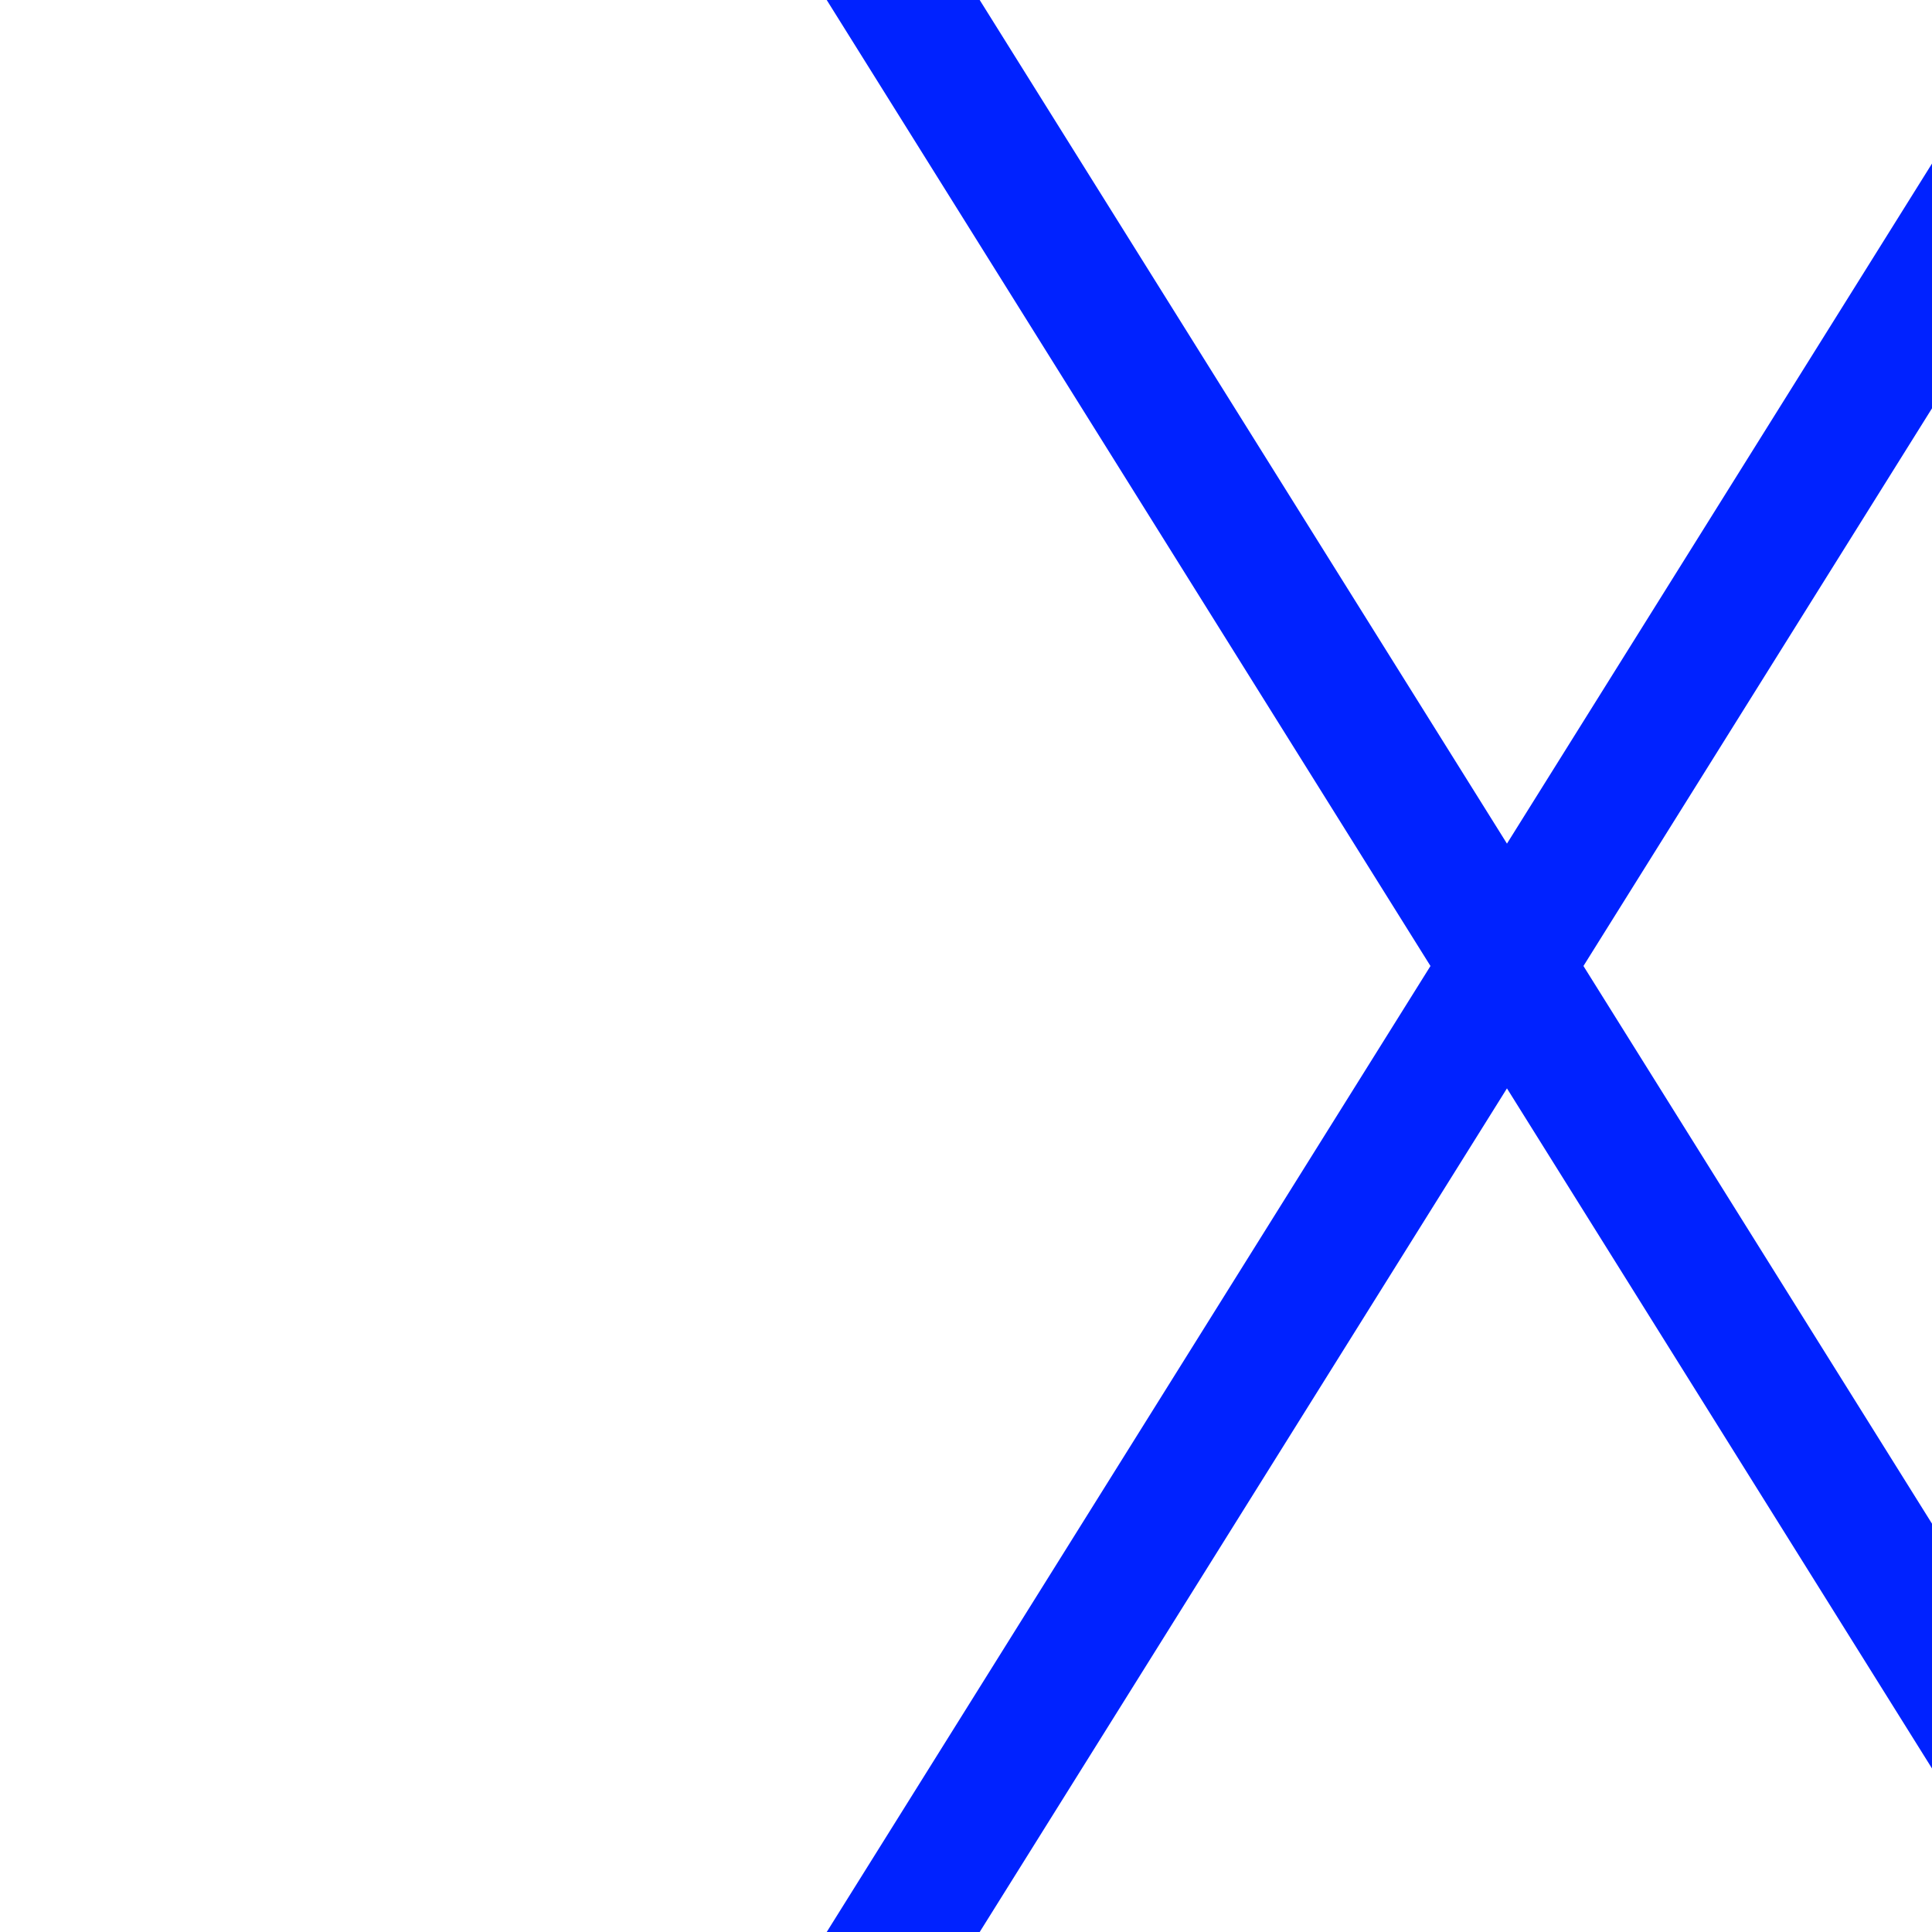 <?xml version="1.0" encoding="UTF-8"?> <svg xmlns="http://www.w3.org/2000/svg" width="700" height="700" viewBox="0 0 700 700" fill="none"><g clip-path="url(#clip0_38_2)"><g filter="url(#filter0_d_38_2)"><path d="M112.896 422.664C102.229 422.704 92.155 420.675 82.673 416.576C73.324 412.344 65.036 406.575 57.809 399.268C50.581 391.828 44.883 383.316 40.714 373.732C36.545 364.014 34.44 353.688 34.399 342.755C34.359 331.955 36.322 321.748 40.286 312.133C44.25 302.385 49.752 293.831 56.791 286.471C63.963 278.978 72.275 273.147 81.726 268.979C91.177 264.677 101.369 262.506 112.302 262.466C121.502 262.431 130.241 263.866 138.519 266.768C146.796 269.671 154.546 274.109 161.768 280.082C162.971 281.011 163.576 282.342 163.583 284.076C163.589 285.676 163.061 287.144 161.999 288.482C160.937 289.686 159.472 290.291 157.606 290.298C157.073 290.3 156.539 290.235 156.005 290.104C155.471 289.839 154.936 289.574 154.402 289.31C153.867 288.912 153.266 288.447 152.597 287.916C147.246 283.136 141.166 279.692 134.359 277.584C127.551 275.476 120.213 274.436 112.347 274.465C103.414 274.499 94.954 276.397 86.968 280.16C78.981 283.789 71.933 288.815 65.823 295.238C59.713 301.527 54.94 308.745 51.504 316.891C48.067 325.037 46.366 333.644 46.399 342.71C46.434 352.044 48.2 360.837 51.697 369.091C55.194 377.345 59.955 384.594 65.978 390.838C72.134 397.082 79.219 401.989 87.233 405.559C95.245 408.996 103.785 410.698 112.852 410.665C120.718 410.635 128.047 409.408 134.838 406.983C141.762 404.557 148.215 400.867 154.197 395.911C155.26 394.974 156.526 394.636 157.993 394.897C159.461 395.158 160.73 395.82 161.801 396.883C162.871 397.946 163.41 399.344 163.416 401.077C163.419 401.877 163.355 402.611 163.225 403.278C163.094 403.945 162.696 404.613 162.032 405.282C155.523 411.84 147.94 416.401 139.282 418.967C130.758 421.398 121.963 422.631 112.896 422.664ZM188.008 420.386C186.275 420.393 184.806 419.865 183.602 418.802C182.531 417.606 181.993 416.142 181.986 414.408L181.452 270.209C181.445 268.476 181.974 267.074 183.036 266.003C184.232 264.799 185.696 264.194 187.43 264.187L283.629 263.831C285.229 263.825 286.631 264.42 287.836 265.615C289.04 266.677 289.645 268.075 289.651 269.808C289.657 271.408 289.062 272.811 287.867 274.015C286.671 275.22 285.273 275.825 283.673 275.831L193.474 276.165L193.696 336.164L259.896 335.919C261.629 335.913 263.031 336.508 264.103 337.704C265.306 338.766 265.912 340.164 265.918 341.897C265.925 343.63 265.33 345.099 264.134 346.304C263.072 347.507 261.674 348.113 259.941 348.119L193.742 348.364L193.964 408.364L284.163 408.03C285.763 408.024 287.165 408.619 288.37 409.814C289.574 411.01 290.18 412.407 290.185 414.007C290.192 415.741 289.597 417.21 288.402 418.414C287.206 419.485 285.808 420.024 284.208 420.03L188.008 420.386ZM311.117 419.93C309.384 419.936 307.915 419.408 306.711 418.346C305.64 417.15 305.101 415.686 305.095 413.952L304.56 269.753C304.554 268.02 305.082 266.618 306.145 265.547C307.34 264.343 308.805 263.737 310.538 263.731C312.271 263.725 313.674 264.319 314.745 265.515C315.949 266.578 316.554 267.975 316.56 269.709L317.095 413.908C317.101 415.641 316.507 417.11 315.311 418.314C314.248 419.385 312.85 419.924 311.117 419.93ZM349.07 419.789C347.47 419.795 346.068 419.267 344.864 418.205C343.659 417.009 343.054 415.545 343.048 413.812L342.513 269.613C342.507 267.879 343.102 266.477 344.298 265.406C345.493 264.201 346.891 263.596 348.491 263.59C350.224 263.584 351.627 264.179 352.698 265.375C353.902 266.437 354.507 267.835 354.513 269.568L355.03 408.967L437.229 408.663C439.096 408.656 440.564 409.184 441.635 410.246C442.705 411.176 443.243 412.44 443.249 414.04C443.255 415.64 442.727 416.976 441.664 418.046C440.601 418.983 439.136 419.456 437.269 419.462L349.07 419.789ZM460.264 419.377C458.531 419.384 457.062 418.856 455.858 417.794C454.787 416.598 454.249 415.133 454.242 413.4L453.708 269.201C453.701 267.467 454.23 266.065 455.292 264.995C456.488 263.79 457.952 263.185 459.686 263.178C461.419 263.172 462.821 263.767 463.892 264.963C465.096 266.025 465.701 267.423 465.708 269.156L466.242 413.355C466.248 415.088 465.654 416.557 464.458 417.762C463.396 418.832 461.998 419.371 460.264 419.377Z" fill="white"></path></g><g filter="url(#filter1_d_38_2)"><path d="M296 -50L546 350M796 750L546 350M546 350L796 -50M546 350L296 750" stroke="#0022FF" stroke-width="47"></path></g></g><defs><filter id="filter0_d_38_2" x="9.103" y="236.156" width="482.169" height="211.798" filterUnits="userSpaceOnUse" color-interpolation-filters="sRGB"><feFlood flood-opacity="0" result="BackgroundImageFix"></feFlood><feColorMatrix in="SourceAlpha" type="matrix" values="0 0 0 0 0 0 0 0 0 0 0 0 0 0 0 0 0 0 127 0" result="hardAlpha"></feColorMatrix><feOffset></feOffset><feGaussianBlur stdDeviation="12.5"></feGaussianBlur><feComposite in2="hardAlpha" operator="out"></feComposite><feColorMatrix type="matrix" values="0 0 0 0 1 0 0 0 0 1 0 0 0 0 1 0 0 0 0.6 0"></feColorMatrix><feBlend mode="normal" in2="BackgroundImageFix" result="effect1_dropShadow_38_2"></feBlend><feBlend mode="normal" in="SourceGraphic" in2="effect1_dropShadow_38_2" result="shape"></feBlend></filter><filter id="filter1_d_38_2" x="216.072" y="-122.455" width="659.856" height="944.91" filterUnits="userSpaceOnUse" color-interpolation-filters="sRGB"><feFlood flood-opacity="0" result="BackgroundImageFix"></feFlood><feColorMatrix in="SourceAlpha" type="matrix" values="0 0 0 0 0 0 0 0 0 0 0 0 0 0 0 0 0 0 127 0" result="hardAlpha"></feColorMatrix><feOffset></feOffset><feGaussianBlur stdDeviation="30"></feGaussianBlur><feComposite in2="hardAlpha" operator="out"></feComposite><feColorMatrix type="matrix" values="0 0 0 0 0 0 0 0 0 0.133 0 0 0 0 1 0 0 0 0.5 0"></feColorMatrix><feBlend mode="normal" in2="BackgroundImageFix" result="effect1_dropShadow_38_2"></feBlend><feBlend mode="normal" in="SourceGraphic" in2="effect1_dropShadow_38_2" result="shape"></feBlend></filter><clipPath id="clip0_38_2"><rect width="700" height="700" fill="white"></rect></clipPath></defs></svg> 